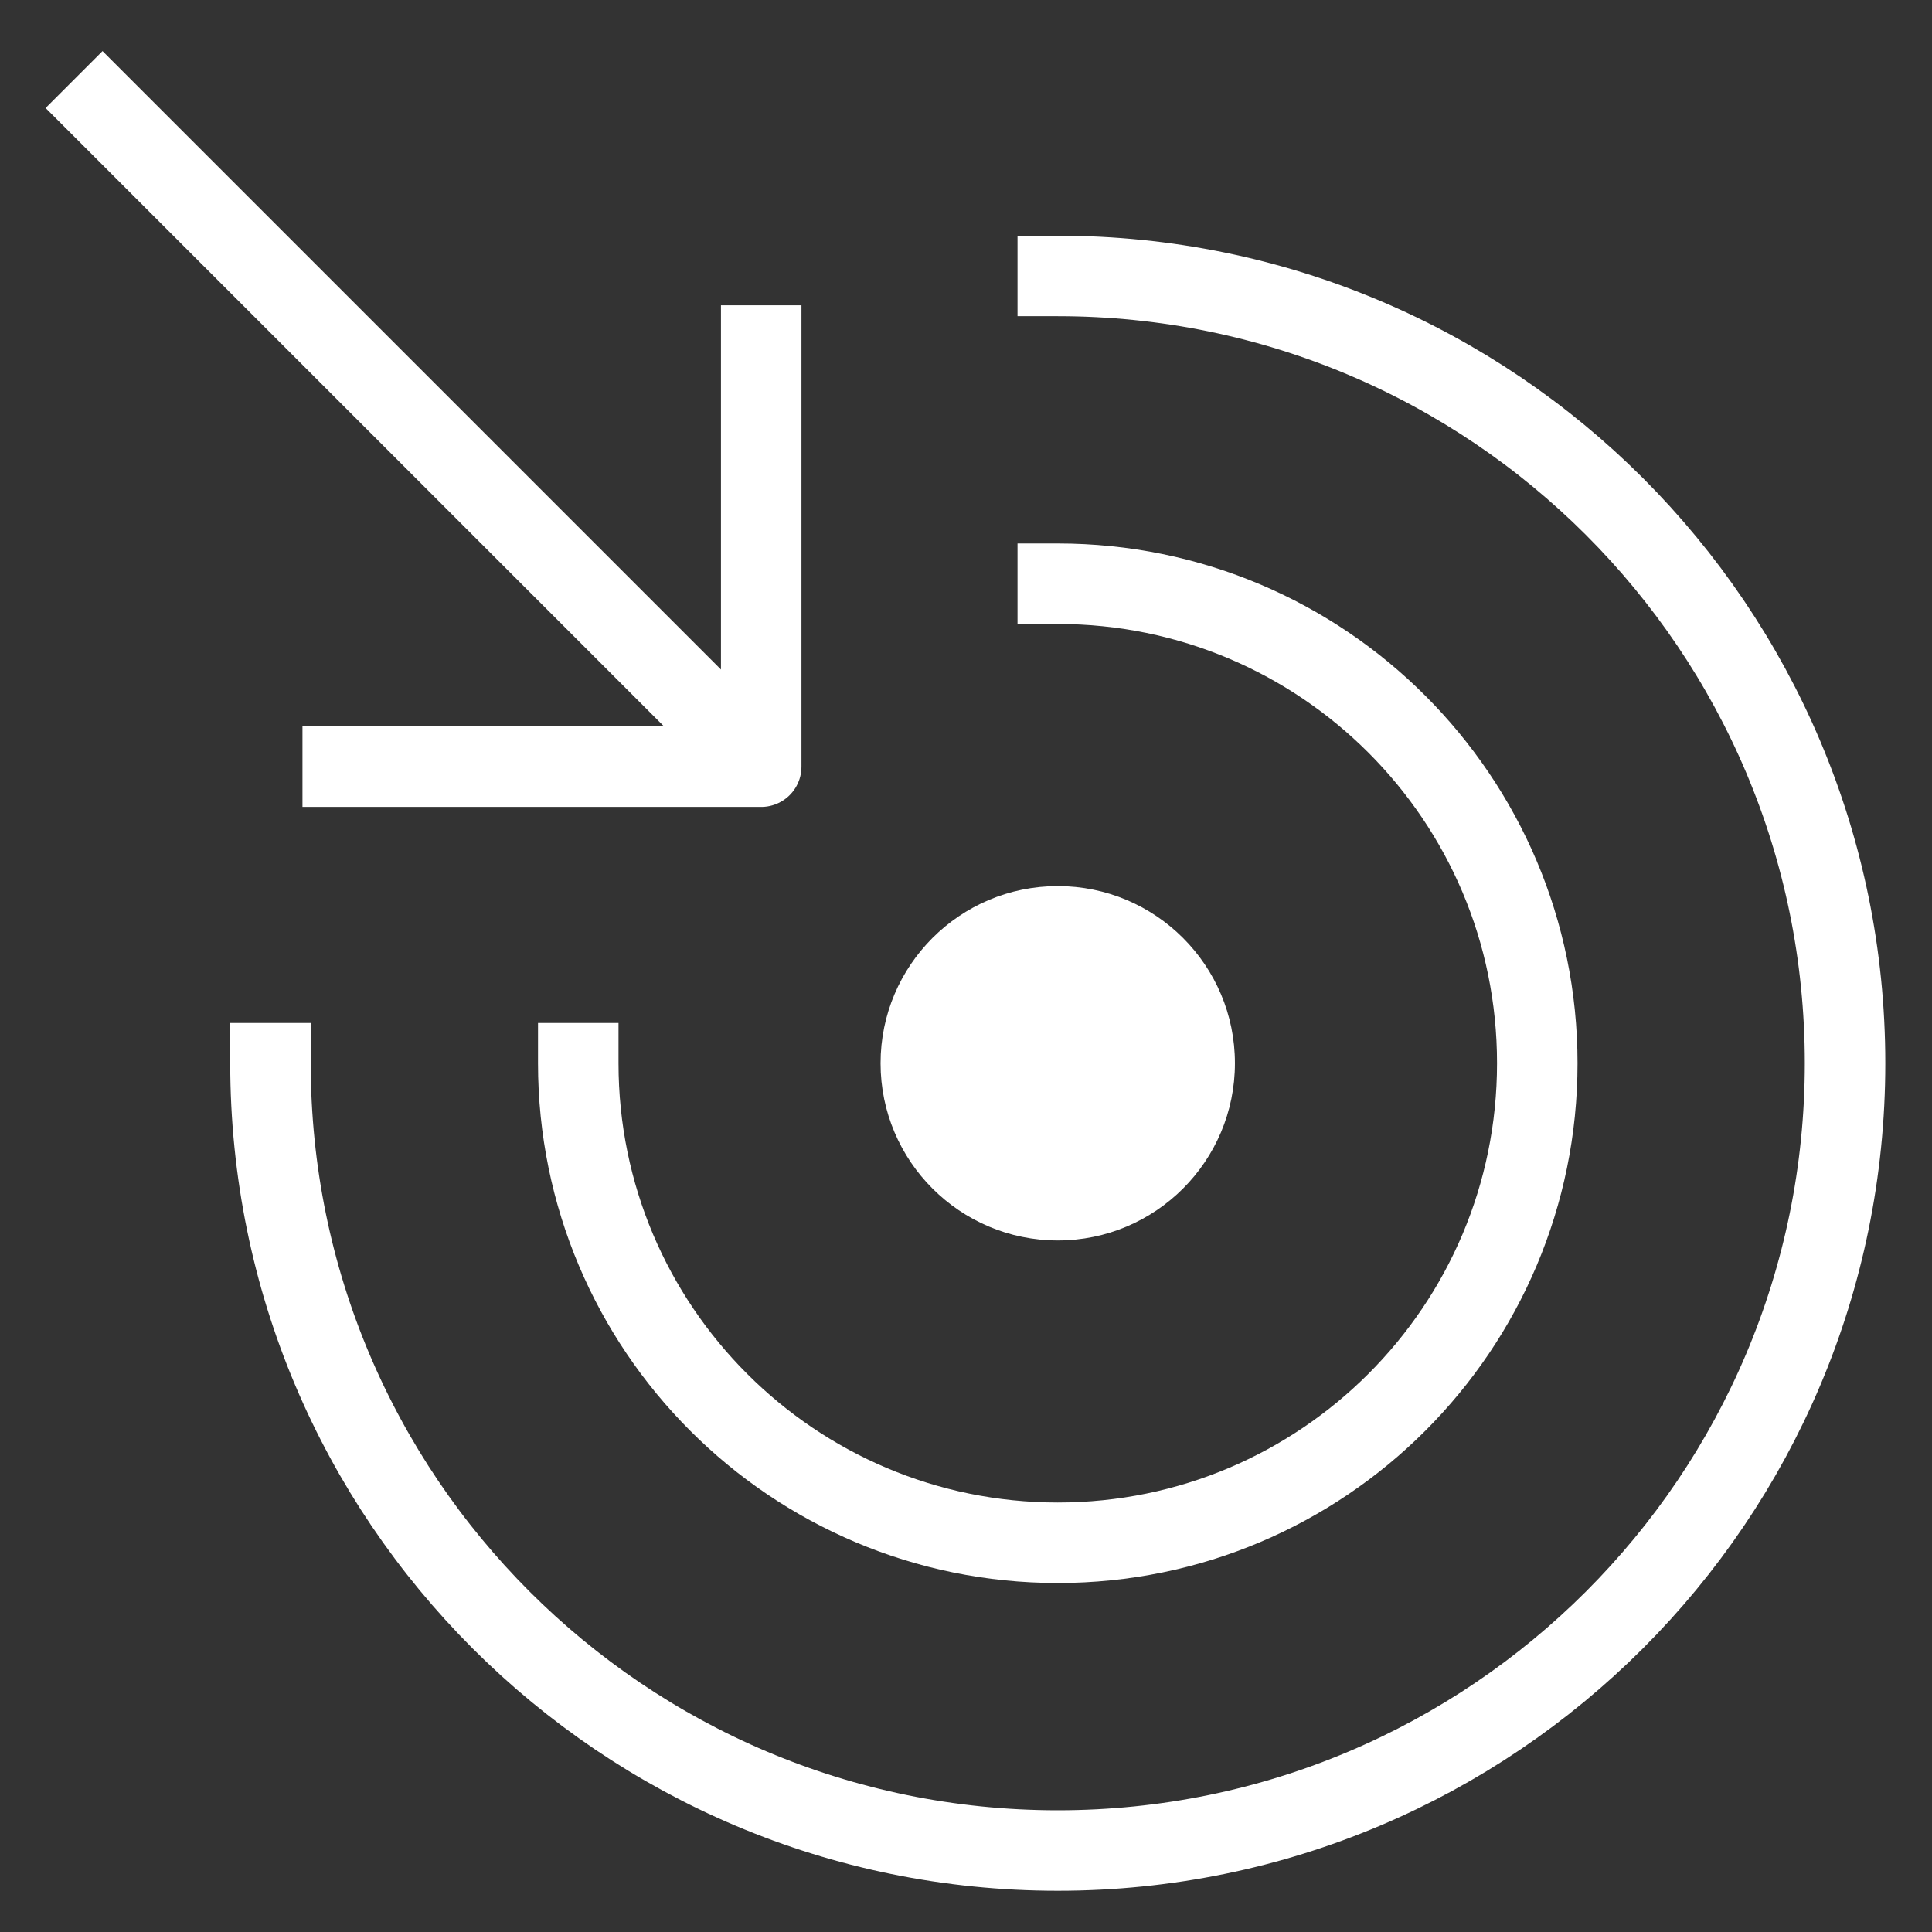<svg width="36" height="36" viewBox="0 0 36 36" fill="none" xmlns="http://www.w3.org/2000/svg">
<rect x="0" y="0" width="36" height="36" fill="#333333" stroke="none"/>
<path d="M19.71 10.877C24.645 10.877 28.645 14.877 28.645 19.812C28.645 24.747 24.645 28.747 19.71 28.747C14.775 28.747 10.775 24.747 10.775 19.812" stroke="white" stroke-width="1.5" stroke-linecap="square" stroke-linejoin="round"/>
<path d="M19.71 5.142C27.812 5.142 34.38 11.71 34.38 19.812C34.38 27.914 27.812 34.482 19.71 34.482C11.607 34.482 5.04 27.914 5.04 19.812" stroke="white" stroke-width="1.5" stroke-linecap="square" stroke-linejoin="round"/>
<path d="M14.184 6.439V14.286H6.386" stroke="white" stroke-width="1.5" stroke-linecap="square" stroke-linejoin="round"/>
<path d="M14.184 14.286L1.38 1.482" stroke="white" stroke-width="1.5" stroke-linejoin="round"/>
<path d="M19.71 23.114C21.533 23.114 23.011 21.635 23.011 19.812C23.011 17.989 21.533 16.511 19.71 16.511C17.887 16.511 16.408 17.989 16.408 19.812C16.408 21.635 17.887 23.114 19.71 23.114Z" fill="white"/>
</svg>
